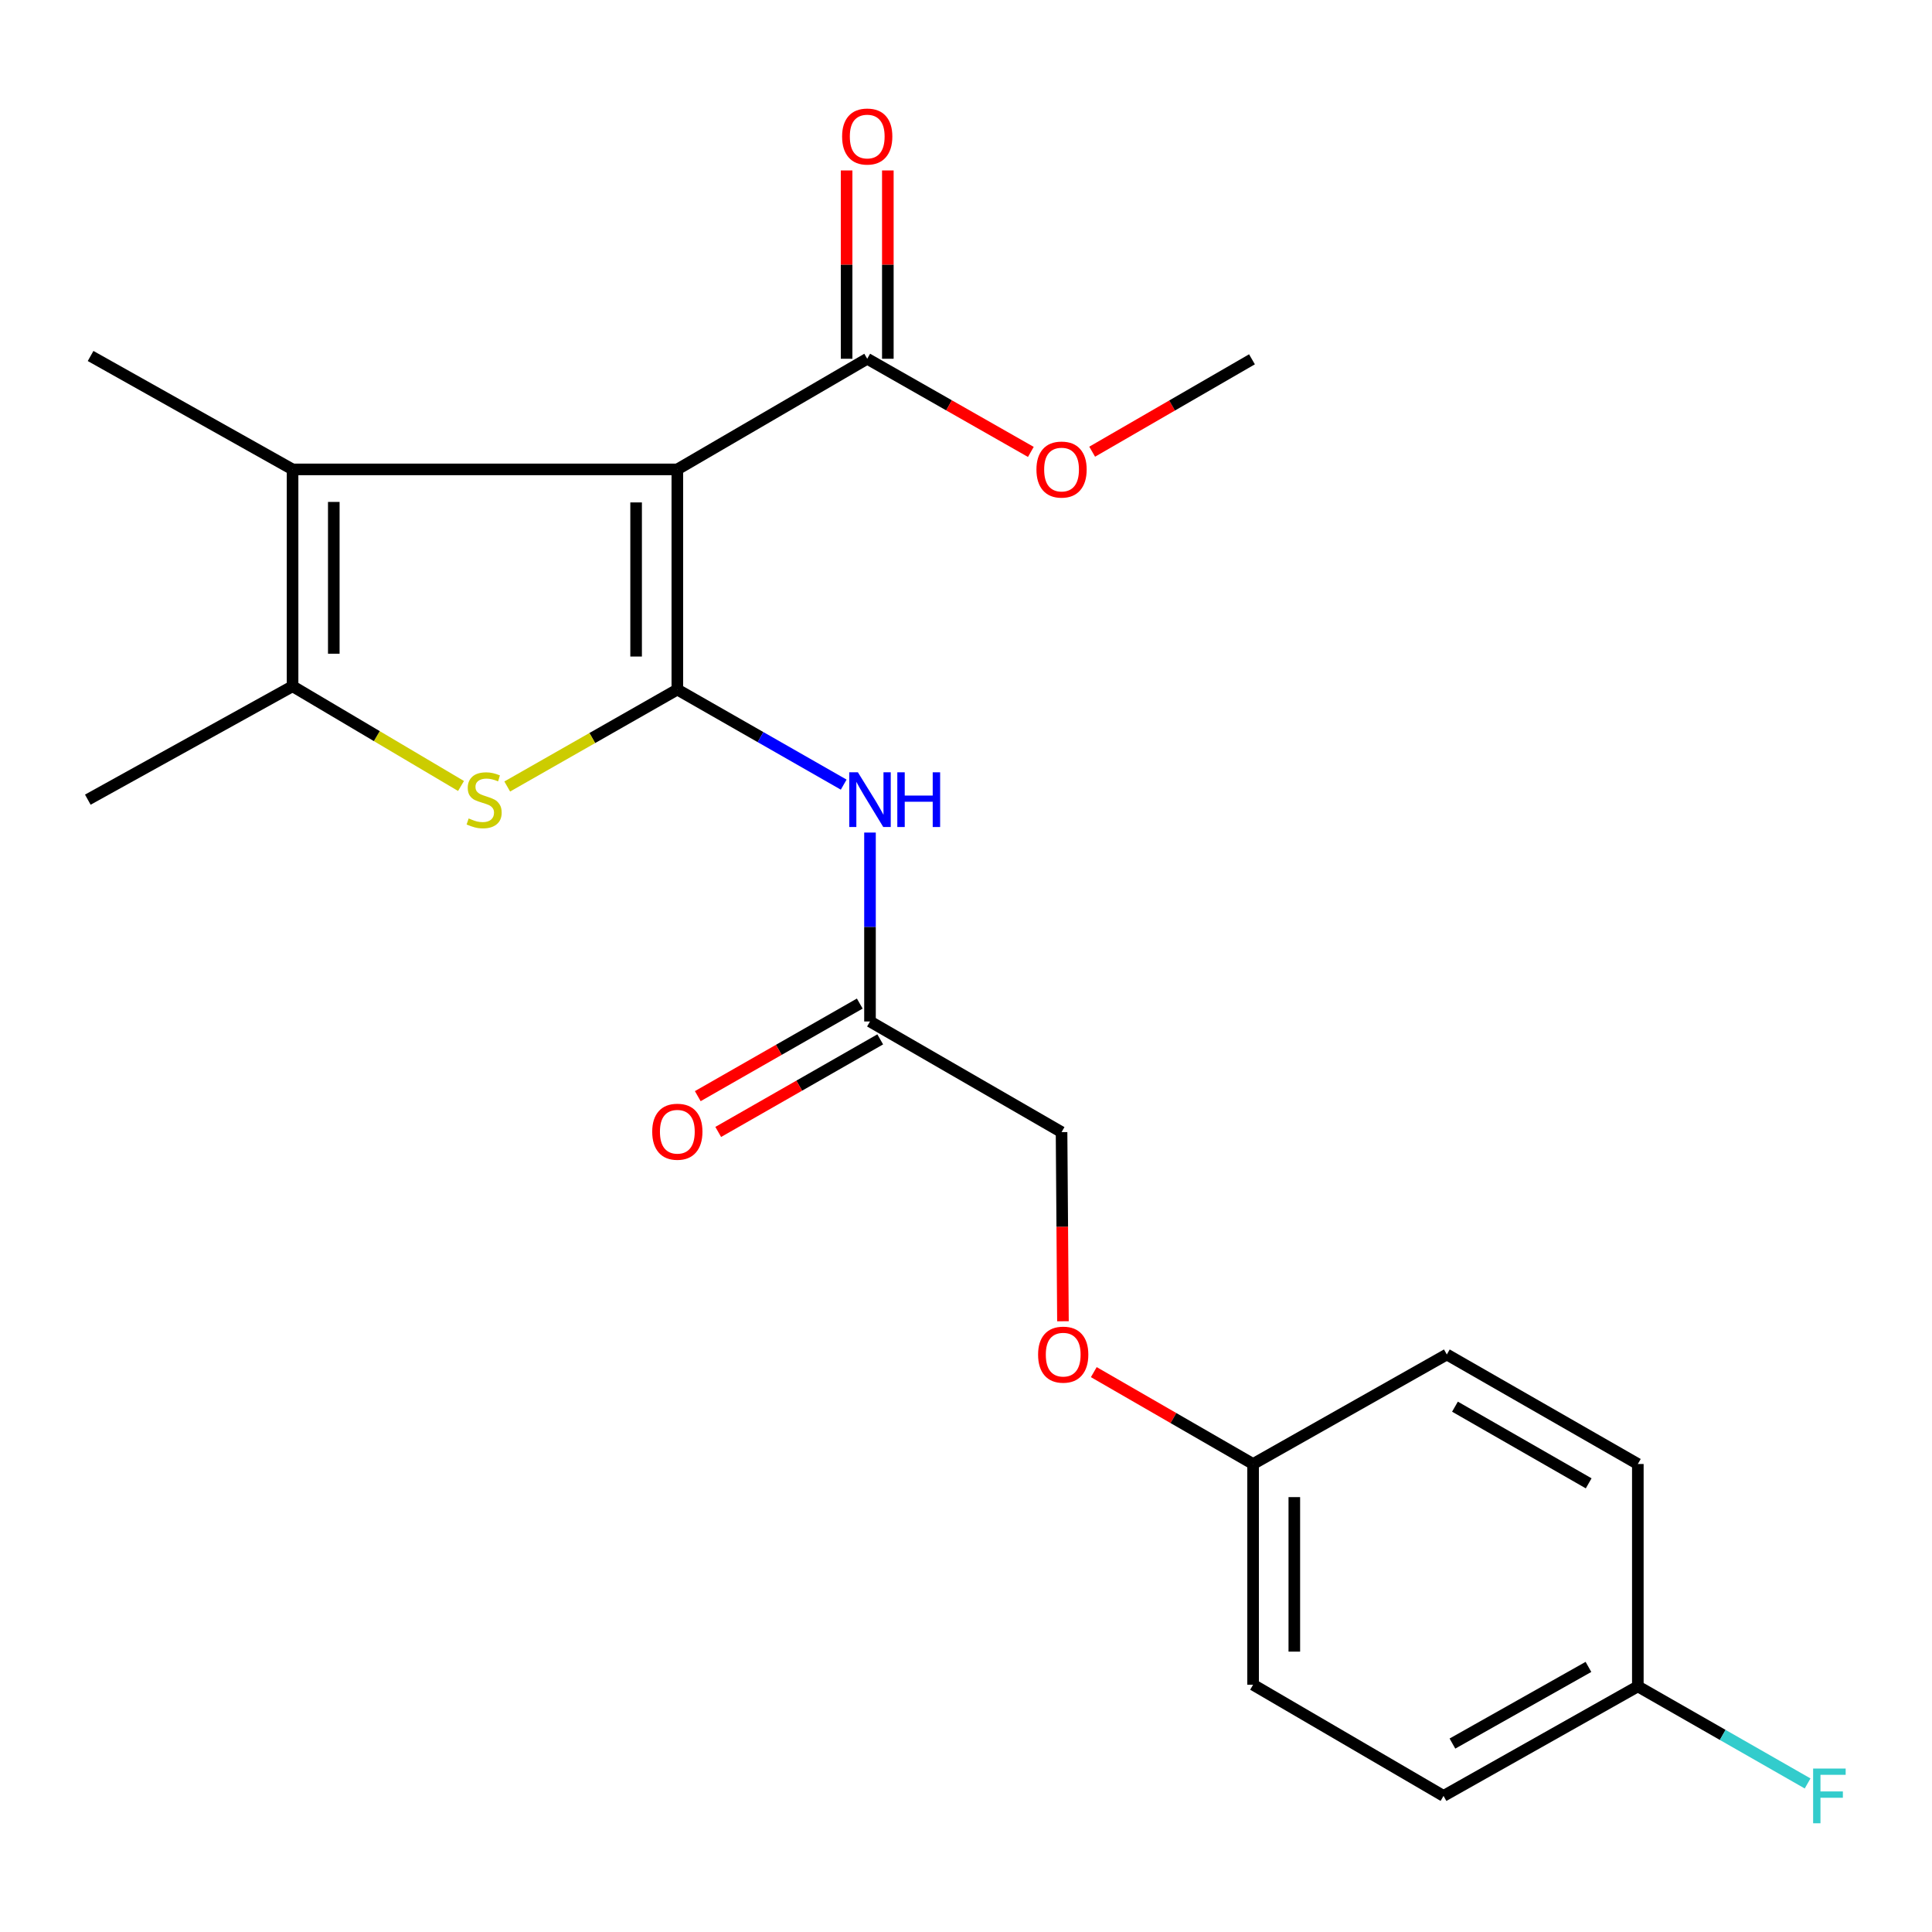 <?xml version='1.0' encoding='iso-8859-1'?>
<svg version='1.1' baseProfile='full'
              xmlns='http://www.w3.org/2000/svg'
                      xmlns:rdkit='http://www.rdkit.org/xml'
                      xmlns:xlink='http://www.w3.org/1999/xlink'
                  xml:space='preserve'
width='1000px' height='1000px' viewBox='0 0 1000 1000'>
<!-- END OF HEADER -->
<rect style='opacity:1.0;fill:#FFFFFF;stroke:none' width='1000' height='1000' x='0' y='0'> </rect>
<path class='bond-0' d='M 350.588,356.918 L 350.588,242.961' style='fill:none;fill-rule:evenodd;stroke:#000000;stroke-width:6px;stroke-linecap:butt;stroke-linejoin:miter;stroke-opacity:1' />
<path class='bond-0' d='M 329.25,339.825 L 329.25,260.055' style='fill:none;fill-rule:evenodd;stroke:#000000;stroke-width:6px;stroke-linecap:butt;stroke-linejoin:miter;stroke-opacity:1' />
<path class='bond-1' d='M 350.588,356.918 L 306.565,382.004' style='fill:none;fill-rule:evenodd;stroke:#000000;stroke-width:6px;stroke-linecap:butt;stroke-linejoin:miter;stroke-opacity:1' />
<path class='bond-1' d='M 306.565,382.004 L 262.542,407.089' style='fill:none;fill-rule:evenodd;stroke:#CCCC00;stroke-width:6px;stroke-linecap:butt;stroke-linejoin:miter;stroke-opacity:1' />
<path class='bond-4' d='M 350.588,356.918 L 393.643,381.521' style='fill:none;fill-rule:evenodd;stroke:#000000;stroke-width:6px;stroke-linecap:butt;stroke-linejoin:miter;stroke-opacity:1' />
<path class='bond-4' d='M 393.643,381.521 L 436.697,406.125' style='fill:none;fill-rule:evenodd;stroke:#0000FF;stroke-width:6px;stroke-linecap:butt;stroke-linejoin:miter;stroke-opacity:1' />
<path class='bond-2' d='M 350.588,242.961 L 151.433,242.961' style='fill:none;fill-rule:evenodd;stroke:#000000;stroke-width:6px;stroke-linecap:butt;stroke-linejoin:miter;stroke-opacity:1' />
<path class='bond-5' d='M 350.588,242.961 L 448.874,185.692' style='fill:none;fill-rule:evenodd;stroke:#000000;stroke-width:6px;stroke-linecap:butt;stroke-linejoin:miter;stroke-opacity:1' />
<path class='bond-3' d='M 238.623,406.821 L 195.028,381.01' style='fill:none;fill-rule:evenodd;stroke:#CCCC00;stroke-width:6px;stroke-linecap:butt;stroke-linejoin:miter;stroke-opacity:1' />
<path class='bond-3' d='M 195.028,381.01 L 151.433,355.199' style='fill:none;fill-rule:evenodd;stroke:#000000;stroke-width:6px;stroke-linecap:butt;stroke-linejoin:miter;stroke-opacity:1' />
<path class='bond-14' d='M 151.433,242.961 L 46.889,184.258' style='fill:none;fill-rule:evenodd;stroke:#000000;stroke-width:6px;stroke-linecap:butt;stroke-linejoin:miter;stroke-opacity:1' />
<path class='bond-22' d='M 151.433,242.961 L 151.433,355.199' style='fill:none;fill-rule:evenodd;stroke:#000000;stroke-width:6px;stroke-linecap:butt;stroke-linejoin:miter;stroke-opacity:1' />
<path class='bond-22' d='M 172.771,259.797 L 172.771,338.364' style='fill:none;fill-rule:evenodd;stroke:#000000;stroke-width:6px;stroke-linecap:butt;stroke-linejoin:miter;stroke-opacity:1' />
<path class='bond-16' d='M 151.433,355.199 L 45.455,413.903' style='fill:none;fill-rule:evenodd;stroke:#000000;stroke-width:6px;stroke-linecap:butt;stroke-linejoin:miter;stroke-opacity:1' />
<path class='bond-6' d='M 450.308,430.933 L 450.308,479.823' style='fill:none;fill-rule:evenodd;stroke:#0000FF;stroke-width:6px;stroke-linecap:butt;stroke-linejoin:miter;stroke-opacity:1' />
<path class='bond-6' d='M 450.308,479.823 L 450.308,528.713' style='fill:none;fill-rule:evenodd;stroke:#000000;stroke-width:6px;stroke-linecap:butt;stroke-linejoin:miter;stroke-opacity:1' />
<path class='bond-7' d='M 459.543,185.692 L 459.543,136.958' style='fill:none;fill-rule:evenodd;stroke:#000000;stroke-width:6px;stroke-linecap:butt;stroke-linejoin:miter;stroke-opacity:1' />
<path class='bond-7' d='M 459.543,136.958 L 459.543,88.223' style='fill:none;fill-rule:evenodd;stroke:#FF0000;stroke-width:6px;stroke-linecap:butt;stroke-linejoin:miter;stroke-opacity:1' />
<path class='bond-7' d='M 438.205,185.692 L 438.205,136.958' style='fill:none;fill-rule:evenodd;stroke:#000000;stroke-width:6px;stroke-linecap:butt;stroke-linejoin:miter;stroke-opacity:1' />
<path class='bond-7' d='M 438.205,136.958 L 438.205,88.223' style='fill:none;fill-rule:evenodd;stroke:#FF0000;stroke-width:6px;stroke-linecap:butt;stroke-linejoin:miter;stroke-opacity:1' />
<path class='bond-12' d='M 448.874,185.692 L 491.219,209.802' style='fill:none;fill-rule:evenodd;stroke:#000000;stroke-width:6px;stroke-linecap:butt;stroke-linejoin:miter;stroke-opacity:1' />
<path class='bond-12' d='M 491.219,209.802 L 533.565,233.912' style='fill:none;fill-rule:evenodd;stroke:#FF0000;stroke-width:6px;stroke-linecap:butt;stroke-linejoin:miter;stroke-opacity:1' />
<path class='bond-8' d='M 445.015,519.45 L 403.09,543.407' style='fill:none;fill-rule:evenodd;stroke:#000000;stroke-width:6px;stroke-linecap:butt;stroke-linejoin:miter;stroke-opacity:1' />
<path class='bond-8' d='M 403.09,543.407 L 361.166,567.365' style='fill:none;fill-rule:evenodd;stroke:#FF0000;stroke-width:6px;stroke-linecap:butt;stroke-linejoin:miter;stroke-opacity:1' />
<path class='bond-8' d='M 455.602,537.976 L 413.677,561.934' style='fill:none;fill-rule:evenodd;stroke:#000000;stroke-width:6px;stroke-linecap:butt;stroke-linejoin:miter;stroke-opacity:1' />
<path class='bond-8' d='M 413.677,561.934 L 371.753,585.891' style='fill:none;fill-rule:evenodd;stroke:#FF0000;stroke-width:6px;stroke-linecap:butt;stroke-linejoin:miter;stroke-opacity:1' />
<path class='bond-10' d='M 450.308,528.713 L 549.459,585.982' style='fill:none;fill-rule:evenodd;stroke:#000000;stroke-width:6px;stroke-linecap:butt;stroke-linejoin:miter;stroke-opacity:1' />
<path class='bond-9' d='M 550.185,683.88 L 549.822,634.931' style='fill:none;fill-rule:evenodd;stroke:#FF0000;stroke-width:6px;stroke-linecap:butt;stroke-linejoin:miter;stroke-opacity:1' />
<path class='bond-9' d='M 549.822,634.931 L 549.459,585.982' style='fill:none;fill-rule:evenodd;stroke:#000000;stroke-width:6px;stroke-linecap:butt;stroke-linejoin:miter;stroke-opacity:1' />
<path class='bond-11' d='M 566.149,710.211 L 607.373,733.988' style='fill:none;fill-rule:evenodd;stroke:#FF0000;stroke-width:6px;stroke-linecap:butt;stroke-linejoin:miter;stroke-opacity:1' />
<path class='bond-11' d='M 607.373,733.988 L 648.598,757.765' style='fill:none;fill-rule:evenodd;stroke:#000000;stroke-width:6px;stroke-linecap:butt;stroke-linejoin:miter;stroke-opacity:1' />
<path class='bond-17' d='M 648.598,757.765 L 748.875,701.077' style='fill:none;fill-rule:evenodd;stroke:#000000;stroke-width:6px;stroke-linecap:butt;stroke-linejoin:miter;stroke-opacity:1' />
<path class='bond-18' d='M 648.598,757.765 L 648.598,872.018' style='fill:none;fill-rule:evenodd;stroke:#000000;stroke-width:6px;stroke-linecap:butt;stroke-linejoin:miter;stroke-opacity:1' />
<path class='bond-18' d='M 669.936,774.903 L 669.936,854.88' style='fill:none;fill-rule:evenodd;stroke:#000000;stroke-width:6px;stroke-linecap:butt;stroke-linejoin:miter;stroke-opacity:1' />
<path class='bond-21' d='M 565.305,233.799 L 606.661,209.888' style='fill:none;fill-rule:evenodd;stroke:#FF0000;stroke-width:6px;stroke-linecap:butt;stroke-linejoin:miter;stroke-opacity:1' />
<path class='bond-21' d='M 606.661,209.888 L 648.017,185.977' style='fill:none;fill-rule:evenodd;stroke:#000000;stroke-width:6px;stroke-linecap:butt;stroke-linejoin:miter;stroke-opacity:1' />
<path class='bond-13' d='M 847.741,872.872 L 747.167,929.56' style='fill:none;fill-rule:evenodd;stroke:#000000;stroke-width:6px;stroke-linecap:butt;stroke-linejoin:miter;stroke-opacity:1' />
<path class='bond-13' d='M 822.177,862.786 L 751.776,902.468' style='fill:none;fill-rule:evenodd;stroke:#000000;stroke-width:6px;stroke-linecap:butt;stroke-linejoin:miter;stroke-opacity:1' />
<path class='bond-15' d='M 847.741,872.872 L 891.678,897.993' style='fill:none;fill-rule:evenodd;stroke:#000000;stroke-width:6px;stroke-linecap:butt;stroke-linejoin:miter;stroke-opacity:1' />
<path class='bond-15' d='M 891.678,897.993 L 935.616,923.113' style='fill:none;fill-rule:evenodd;stroke:#33CCCC;stroke-width:6px;stroke-linecap:butt;stroke-linejoin:miter;stroke-opacity:1' />
<path class='bond-23' d='M 847.741,872.872 L 847.741,757.765' style='fill:none;fill-rule:evenodd;stroke:#000000;stroke-width:6px;stroke-linecap:butt;stroke-linejoin:miter;stroke-opacity:1' />
<path class='bond-19' d='M 748.875,701.077 L 847.741,757.765' style='fill:none;fill-rule:evenodd;stroke:#000000;stroke-width:6px;stroke-linecap:butt;stroke-linejoin:miter;stroke-opacity:1' />
<path class='bond-19' d='M 753.091,728.091 L 822.297,767.773' style='fill:none;fill-rule:evenodd;stroke:#000000;stroke-width:6px;stroke-linecap:butt;stroke-linejoin:miter;stroke-opacity:1' />
<path class='bond-20' d='M 648.598,872.018 L 747.167,929.56' style='fill:none;fill-rule:evenodd;stroke:#000000;stroke-width:6px;stroke-linecap:butt;stroke-linejoin:miter;stroke-opacity:1' />
<path  class='atom-2' d='M 242.584 423.623
Q 242.904 423.743, 244.224 424.303
Q 245.544 424.863, 246.984 425.223
Q 248.464 425.543, 249.904 425.543
Q 252.584 425.543, 254.144 424.263
Q 255.704 422.943, 255.704 420.663
Q 255.704 419.103, 254.904 418.143
Q 254.144 417.183, 252.944 416.663
Q 251.744 416.143, 249.744 415.543
Q 247.224 414.783, 245.704 414.063
Q 244.224 413.343, 243.144 411.823
Q 242.104 410.303, 242.104 407.743
Q 242.104 404.183, 244.504 401.983
Q 246.944 399.783, 251.744 399.783
Q 255.024 399.783, 258.744 401.343
L 257.824 404.423
Q 254.424 403.023, 251.864 403.023
Q 249.104 403.023, 247.584 404.183
Q 246.064 405.303, 246.104 407.263
Q 246.104 408.783, 246.864 409.703
Q 247.664 410.623, 248.784 411.143
Q 249.944 411.663, 251.864 412.263
Q 254.424 413.063, 255.944 413.863
Q 257.464 414.663, 258.544 416.303
Q 259.664 417.903, 259.664 420.663
Q 259.664 424.583, 257.024 426.703
Q 254.424 428.783, 250.064 428.783
Q 247.544 428.783, 245.624 428.223
Q 243.744 427.703, 241.504 426.783
L 242.584 423.623
' fill='#CCCC00'/>
<path  class='atom-5' d='M 444.048 399.743
L 453.328 414.743
Q 454.248 416.223, 455.728 418.903
Q 457.208 421.583, 457.288 421.743
L 457.288 399.743
L 461.048 399.743
L 461.048 428.063
L 457.168 428.063
L 447.208 411.663
Q 446.048 409.743, 444.808 407.543
Q 443.608 405.343, 443.248 404.663
L 443.248 428.063
L 439.568 428.063
L 439.568 399.743
L 444.048 399.743
' fill='#0000FF'/>
<path  class='atom-5' d='M 464.448 399.743
L 468.288 399.743
L 468.288 411.783
L 482.768 411.783
L 482.768 399.743
L 486.608 399.743
L 486.608 428.063
L 482.768 428.063
L 482.768 414.983
L 468.288 414.983
L 468.288 428.063
L 464.448 428.063
L 464.448 399.743
' fill='#0000FF'/>
<path  class='atom-8' d='M 435.874 70.666
Q 435.874 63.866, 439.234 60.066
Q 442.594 56.266, 448.874 56.266
Q 455.154 56.266, 458.514 60.066
Q 461.874 63.866, 461.874 70.666
Q 461.874 77.546, 458.474 81.466
Q 455.074 85.346, 448.874 85.346
Q 442.634 85.346, 439.234 81.466
Q 435.874 77.586, 435.874 70.666
M 448.874 82.146
Q 453.194 82.146, 455.514 79.266
Q 457.874 76.346, 457.874 70.666
Q 457.874 65.106, 455.514 62.306
Q 453.194 59.466, 448.874 59.466
Q 444.554 59.466, 442.194 62.266
Q 439.874 65.066, 439.874 70.666
Q 439.874 76.386, 442.194 79.266
Q 444.554 82.146, 448.874 82.146
' fill='#FF0000'/>
<path  class='atom-9' d='M 337.588 585.777
Q 337.588 578.977, 340.948 575.177
Q 344.308 571.377, 350.588 571.377
Q 356.868 571.377, 360.228 575.177
Q 363.588 578.977, 363.588 585.777
Q 363.588 592.657, 360.188 596.577
Q 356.788 600.457, 350.588 600.457
Q 344.348 600.457, 340.948 596.577
Q 337.588 592.697, 337.588 585.777
M 350.588 597.257
Q 354.908 597.257, 357.228 594.377
Q 359.588 591.457, 359.588 585.777
Q 359.588 580.217, 357.228 577.417
Q 354.908 574.577, 350.588 574.577
Q 346.268 574.577, 343.908 577.377
Q 341.588 580.177, 341.588 585.777
Q 341.588 591.497, 343.908 594.377
Q 346.268 597.257, 350.588 597.257
' fill='#FF0000'/>
<path  class='atom-10' d='M 537.312 701.157
Q 537.312 694.357, 540.672 690.557
Q 544.032 686.757, 550.312 686.757
Q 556.592 686.757, 559.952 690.557
Q 563.312 694.357, 563.312 701.157
Q 563.312 708.037, 559.912 711.957
Q 556.512 715.837, 550.312 715.837
Q 544.072 715.837, 540.672 711.957
Q 537.312 708.077, 537.312 701.157
M 550.312 712.637
Q 554.632 712.637, 556.952 709.757
Q 559.312 706.837, 559.312 701.157
Q 559.312 695.597, 556.952 692.797
Q 554.632 689.957, 550.312 689.957
Q 545.992 689.957, 543.632 692.757
Q 541.312 695.557, 541.312 701.157
Q 541.312 706.877, 543.632 709.757
Q 545.992 712.637, 550.312 712.637
' fill='#FF0000'/>
<path  class='atom-13' d='M 536.459 243.041
Q 536.459 236.241, 539.819 232.441
Q 543.179 228.641, 549.459 228.641
Q 555.739 228.641, 559.099 232.441
Q 562.459 236.241, 562.459 243.041
Q 562.459 249.921, 559.059 253.841
Q 555.659 257.721, 549.459 257.721
Q 543.219 257.721, 539.819 253.841
Q 536.459 249.961, 536.459 243.041
M 549.459 254.521
Q 553.779 254.521, 556.099 251.641
Q 558.459 248.721, 558.459 243.041
Q 558.459 237.481, 556.099 234.681
Q 553.779 231.841, 549.459 231.841
Q 545.139 231.841, 542.779 234.641
Q 540.459 237.441, 540.459 243.041
Q 540.459 248.761, 542.779 251.641
Q 545.139 254.521, 549.459 254.521
' fill='#FF0000'/>
<path  class='atom-16' d='M 938.471 915.4
L 955.311 915.4
L 955.311 918.64
L 942.271 918.64
L 942.271 927.24
L 953.871 927.24
L 953.871 930.52
L 942.271 930.52
L 942.271 943.72
L 938.471 943.72
L 938.471 915.4
' fill='#33CCCC'/>
</svg>
